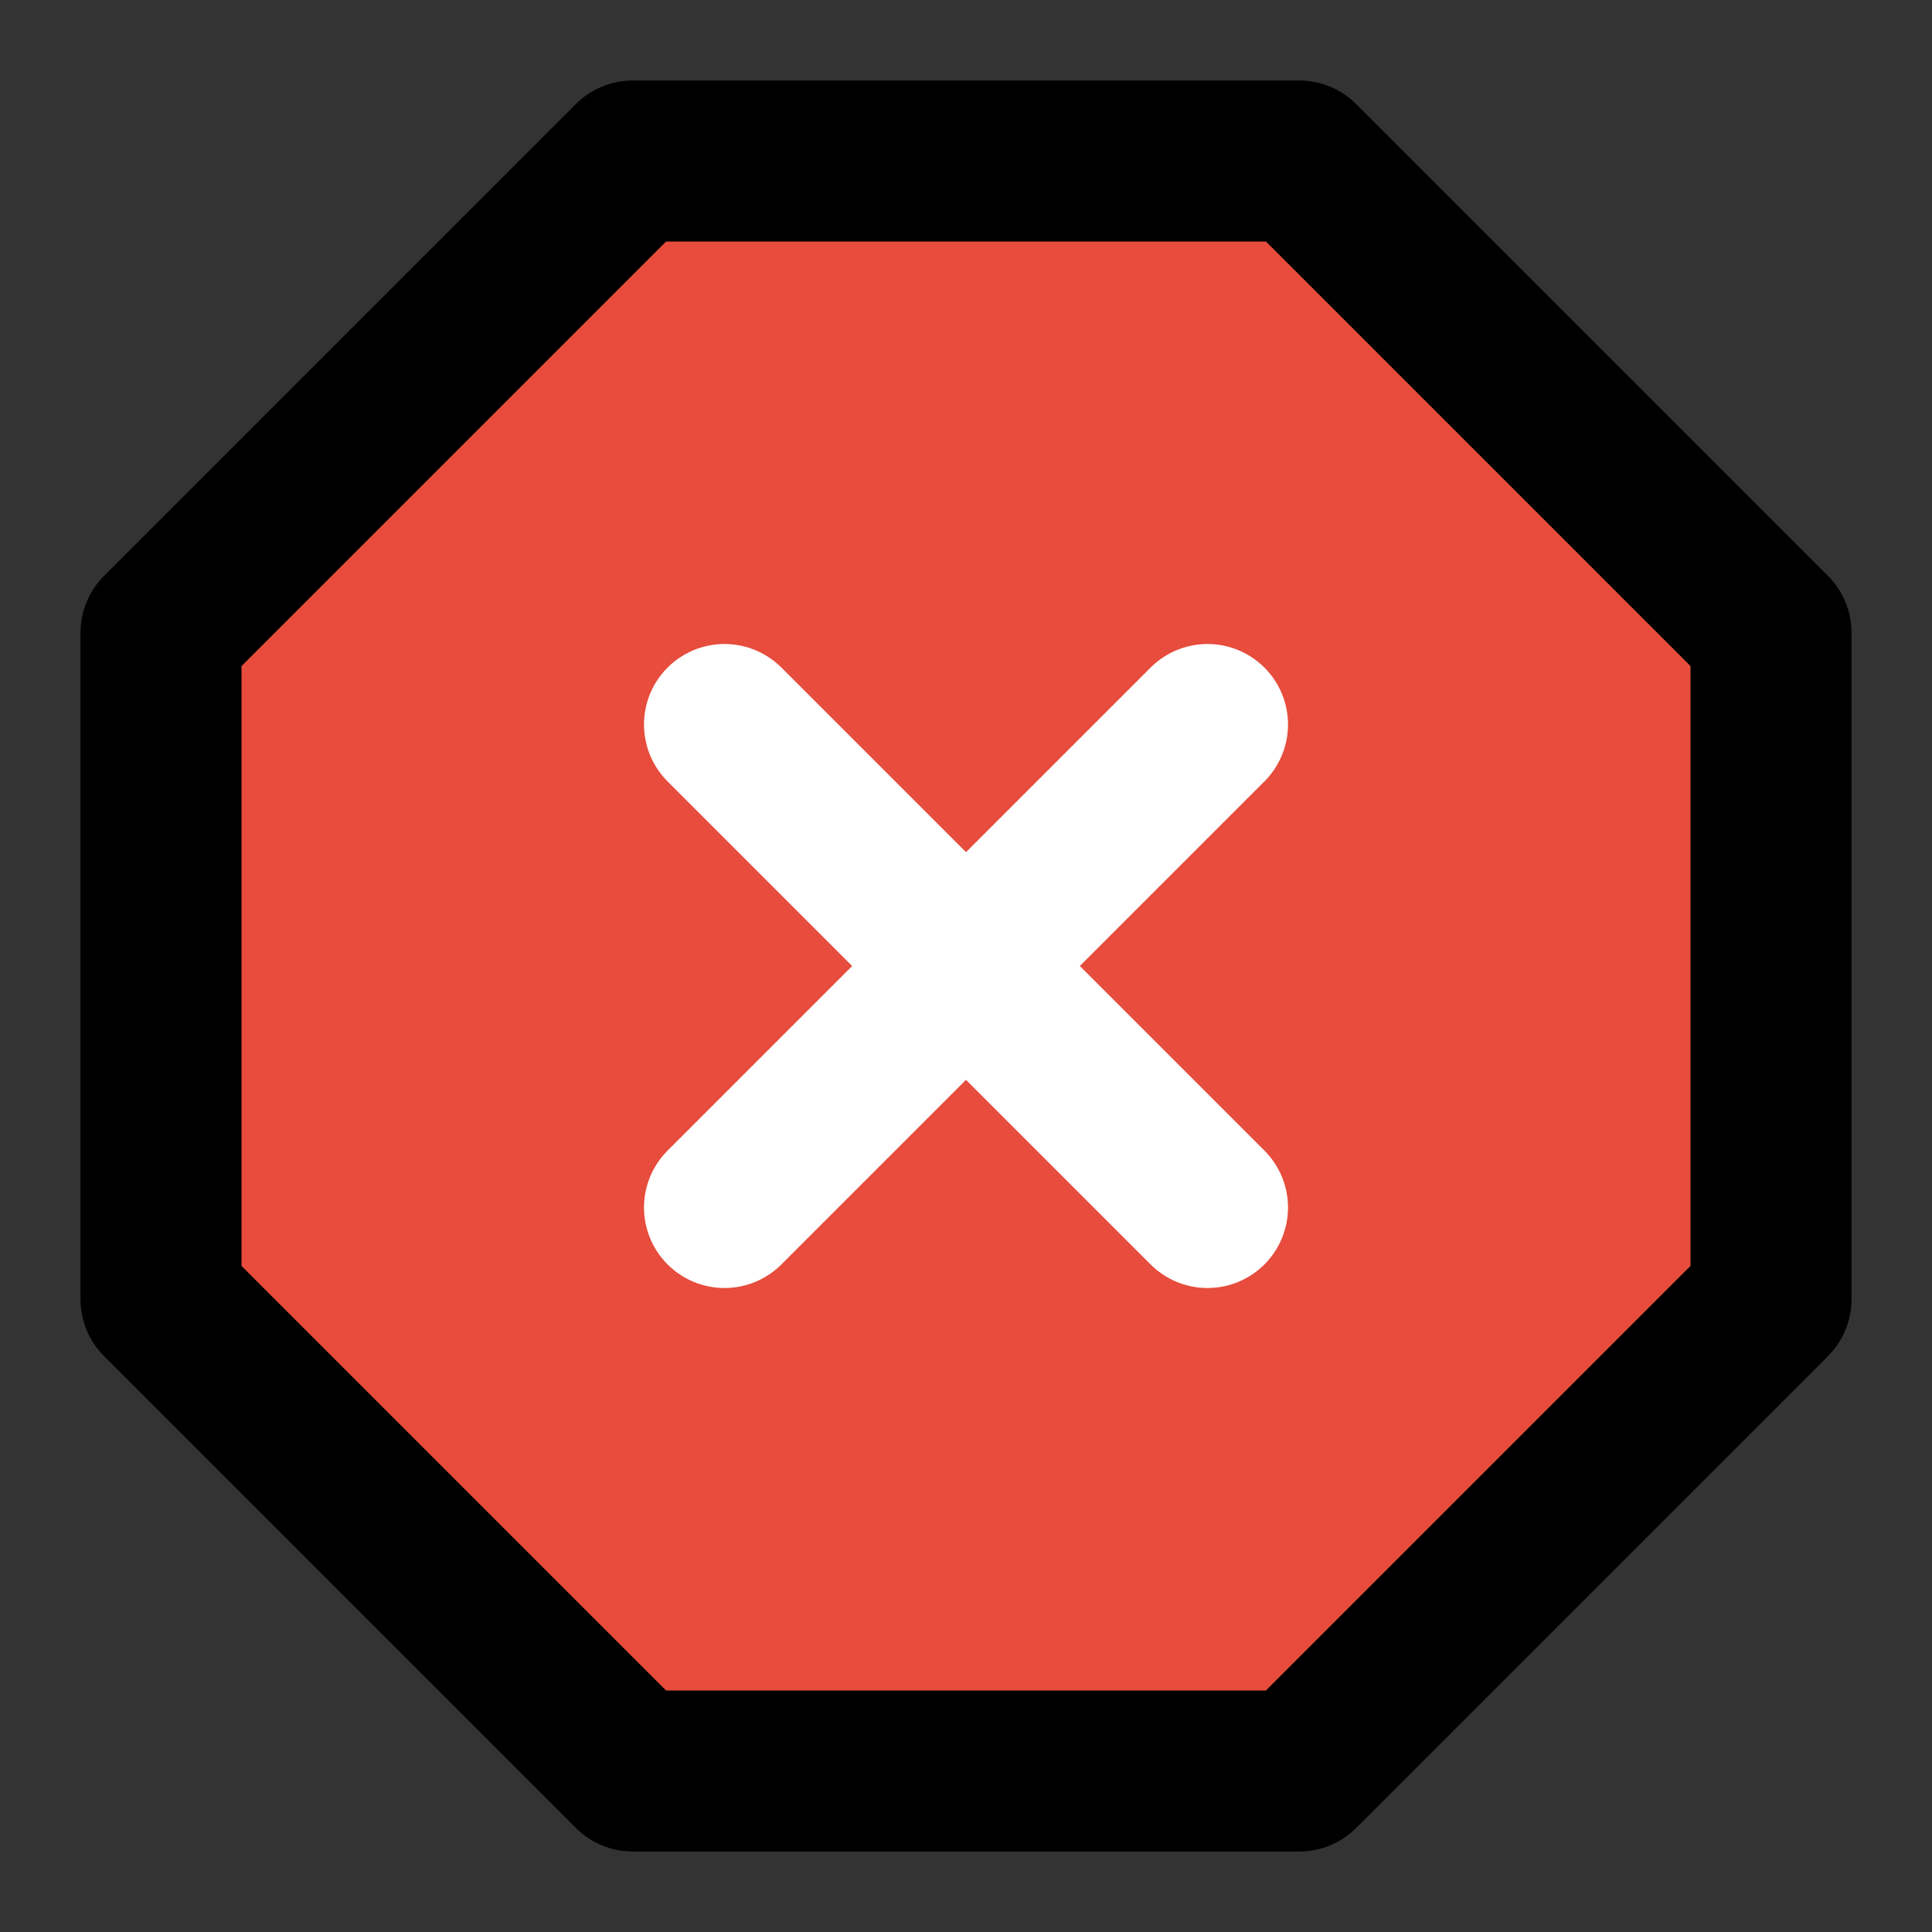<svg clip-rule="evenodd" fill-rule="evenodd" height="24" stroke-linecap="round" stroke-linejoin="round" width="24" xmlns="http://www.w3.org/2000/svg"><rect width="100%" height="100%" fill="#333333" stroke="none"/><g stroke-width="2"><path d="m7.86 2h8.28l5.86 5.86v8.28l-5.86 5.86h-8.28l-5.86-5.86v-8.28z" fill="#e74c3c" fill-rule="nonzero" stroke="#000"/><g fill="none" stroke="#fff"><path d="m15 9-6 6"/><path d="m9 9 6 6"/></g></g></svg>